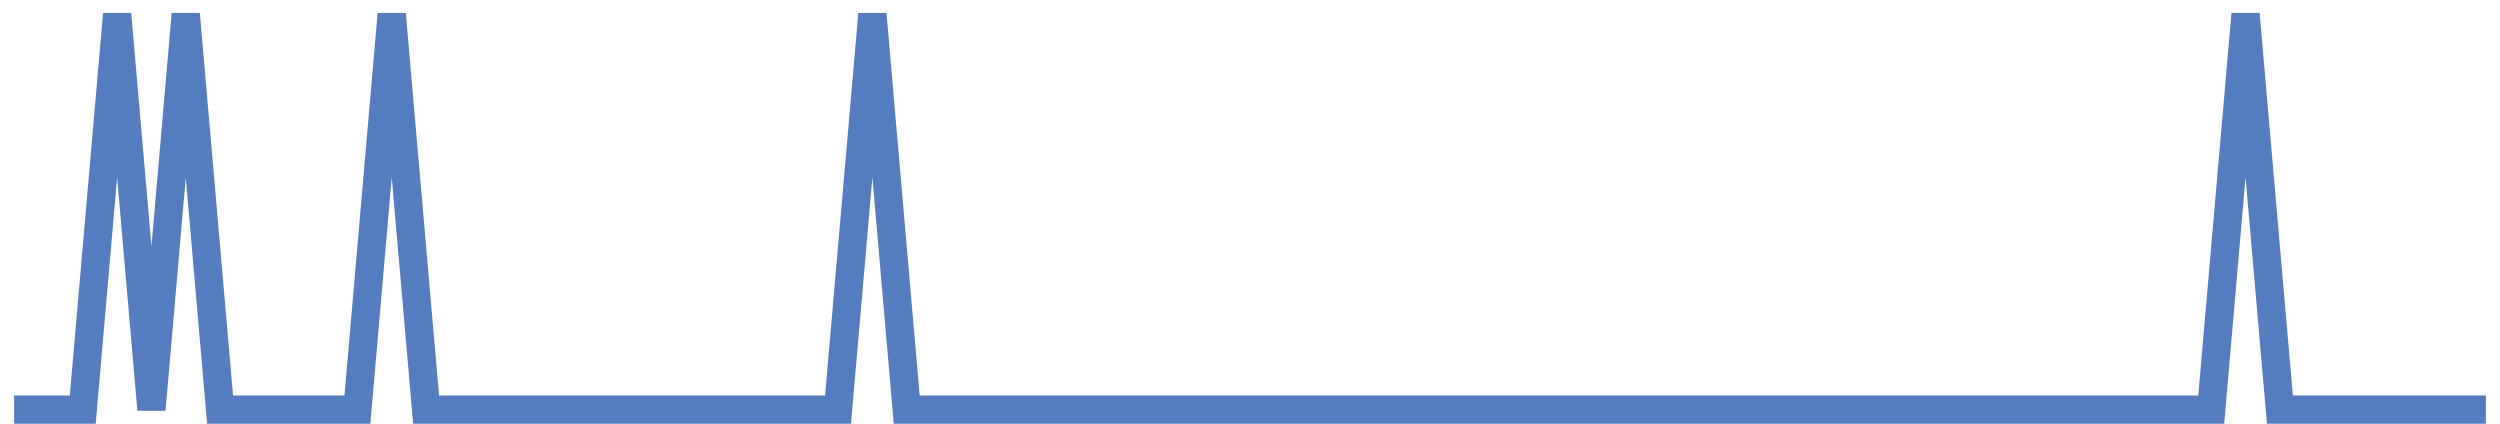 <?xml version="1.0" encoding="UTF-8"?>
<svg xmlns="http://www.w3.org/2000/svg" xmlns:xlink="http://www.w3.org/1999/xlink" width="177pt" height="30pt" viewBox="0 0 177 30" version="1.1">
<g id="surface2091746">
<path style="fill:none;stroke-width:2;stroke-linecap:butt;stroke-linejoin:miter;stroke:rgb(32.941%,49.02%,74.902%);stroke-opacity:1;stroke-miterlimit:10;" d="M 1 29 L 5.859 29 L 8.293 1 L 10.723 29 L 13.152 1 L 15.582 29 L 25.305 29 L 27.734 1 L 30.168 29 L 59.332 29 L 61.766 1 L 64.195 29 L 156.555 29 L 158.984 1 L 161.418 29 L 176 29 "/>
</g>
</svg>
